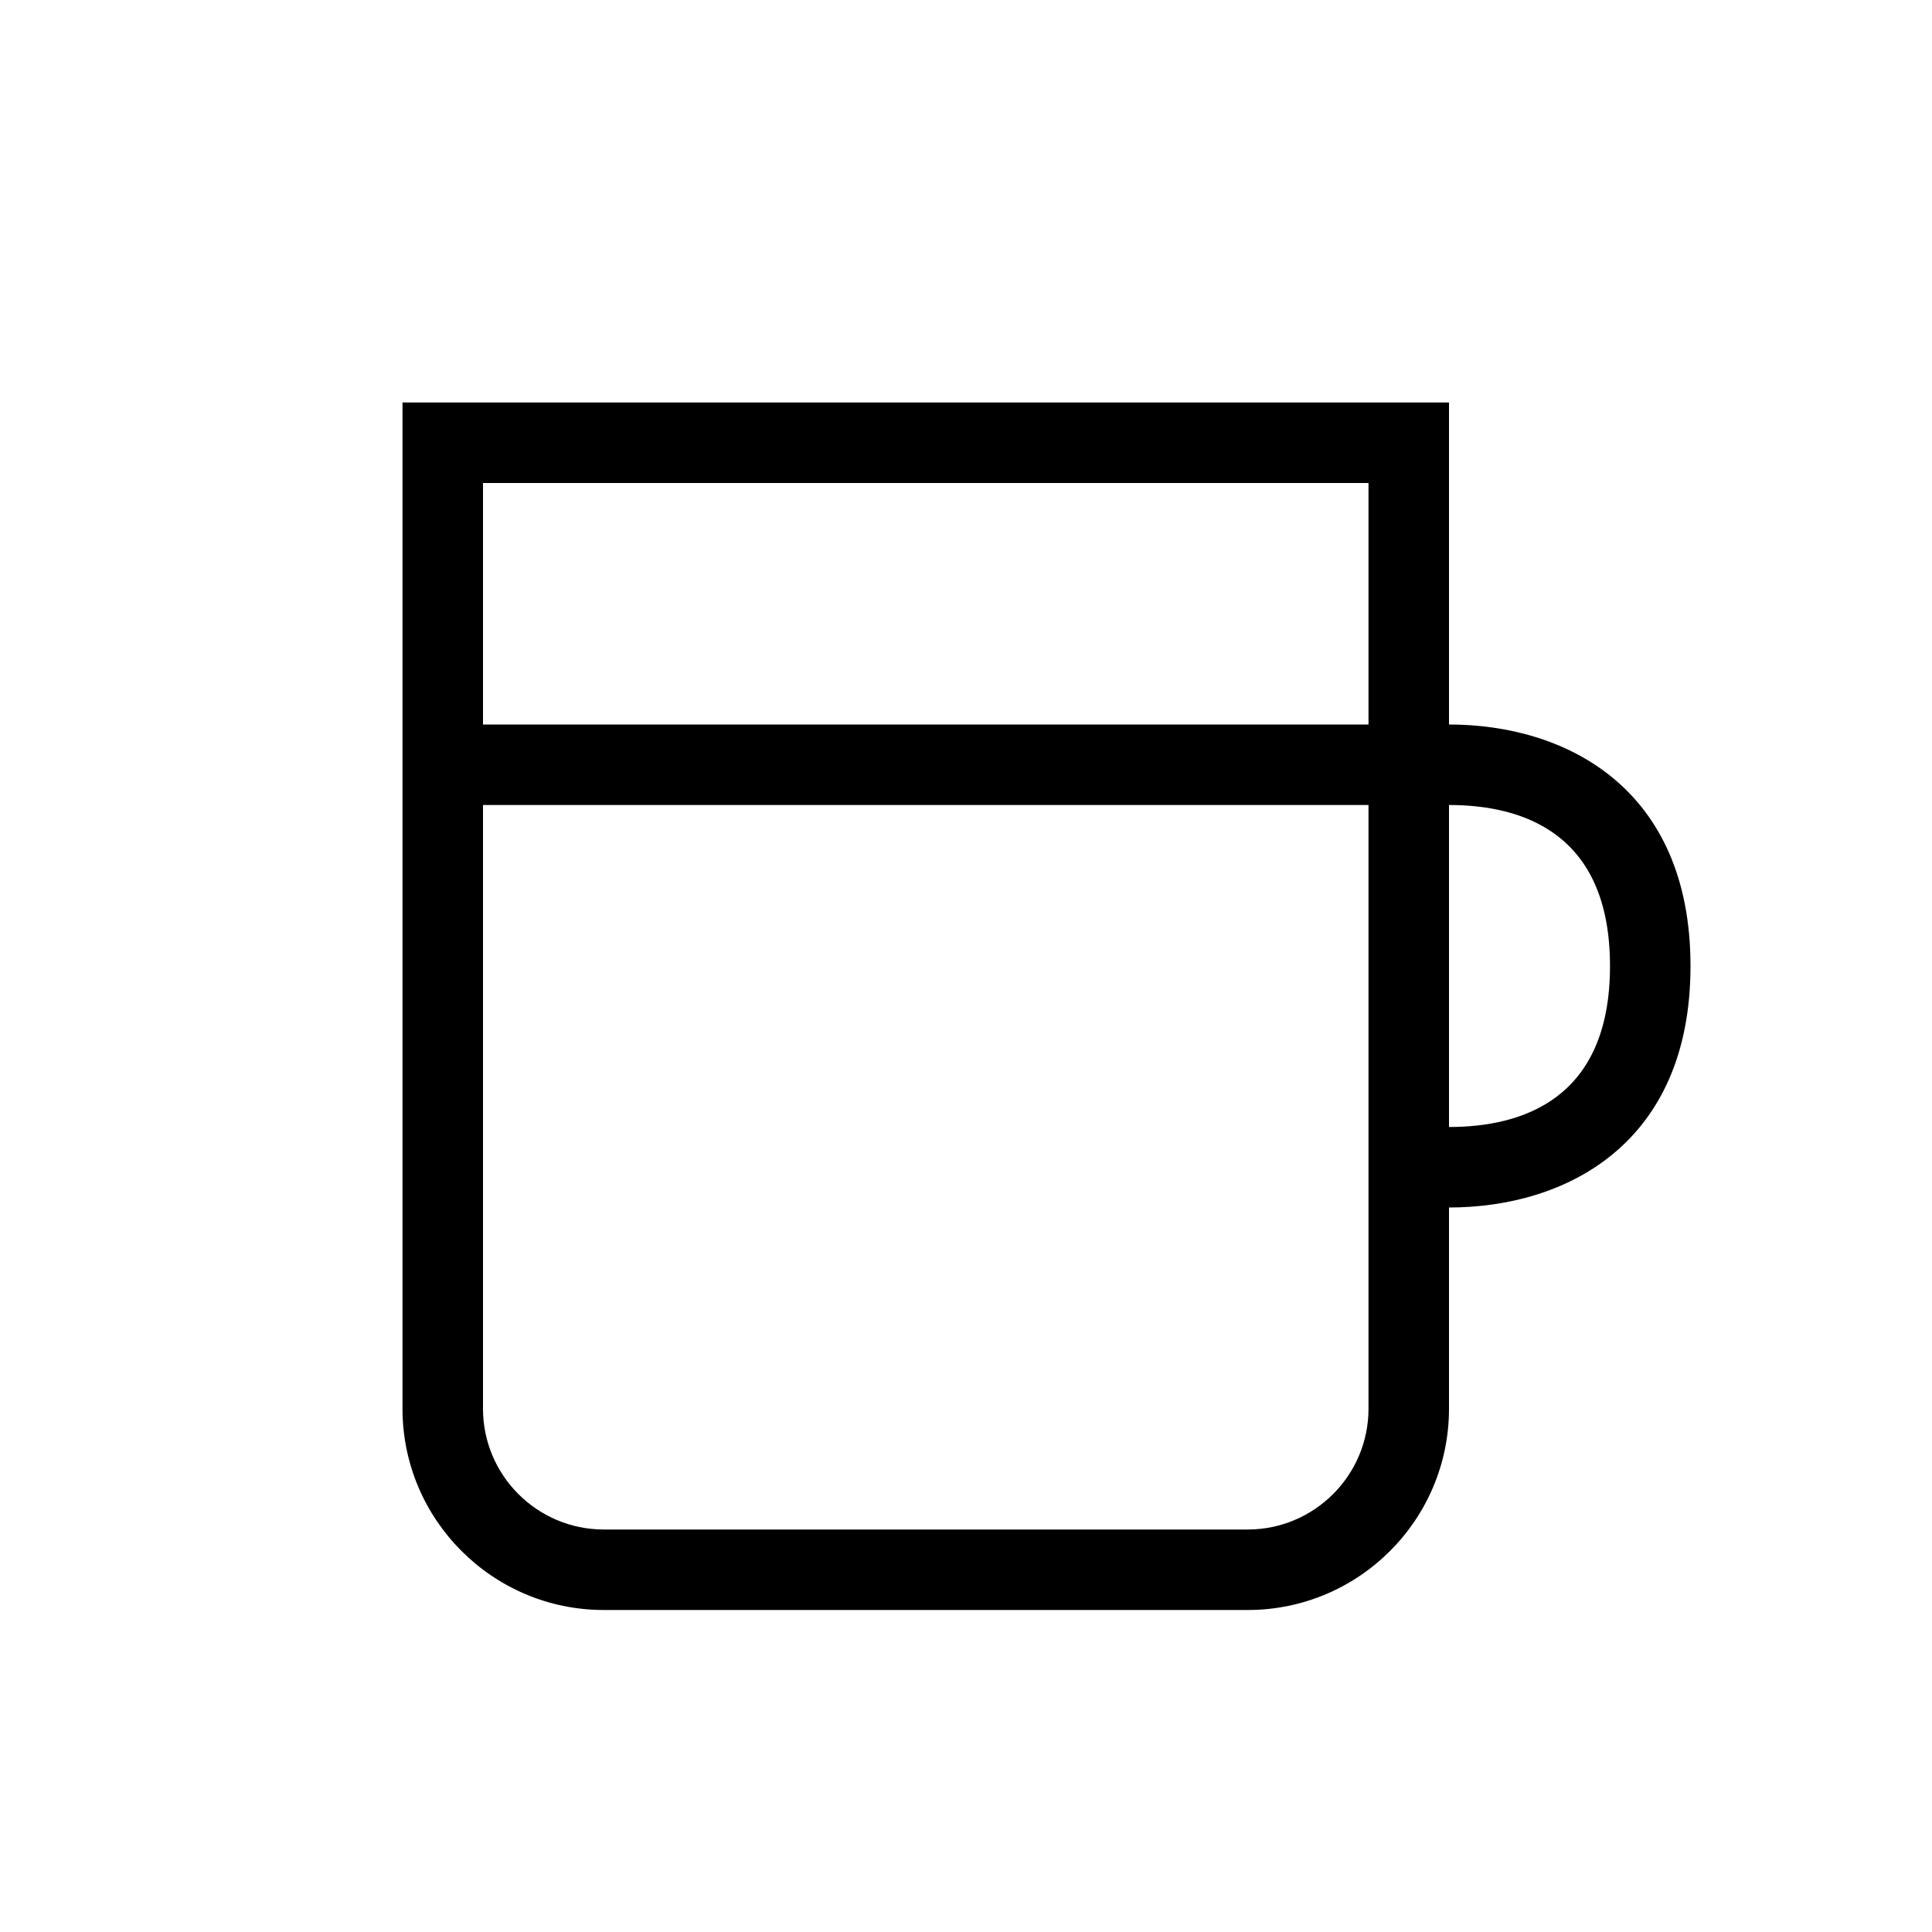 <svg xmlns="http://www.w3.org/2000/svg" width="24" height="24" fill="currentColor" viewBox="0 0 24 24">
  <path d="M18 9V5H5v12.5C5 18.879 6.122 20 7.5 20h8c1.379 0 2.5-1.121 2.5-2.5V15c1.45 0 3-.788 3-3 0-2.212-1.55-3-3-3Zm-1-3v3H6V6h11Zm-1.5 13h-8c-.827 0-1.5-.673-1.5-1.5V10h11v7.5c0 .827-.673 1.5-1.5 1.5Zm2.5-5v-4c.912 0 2 .347 2 2s-1.088 2-2 2Z"/>
</svg>
